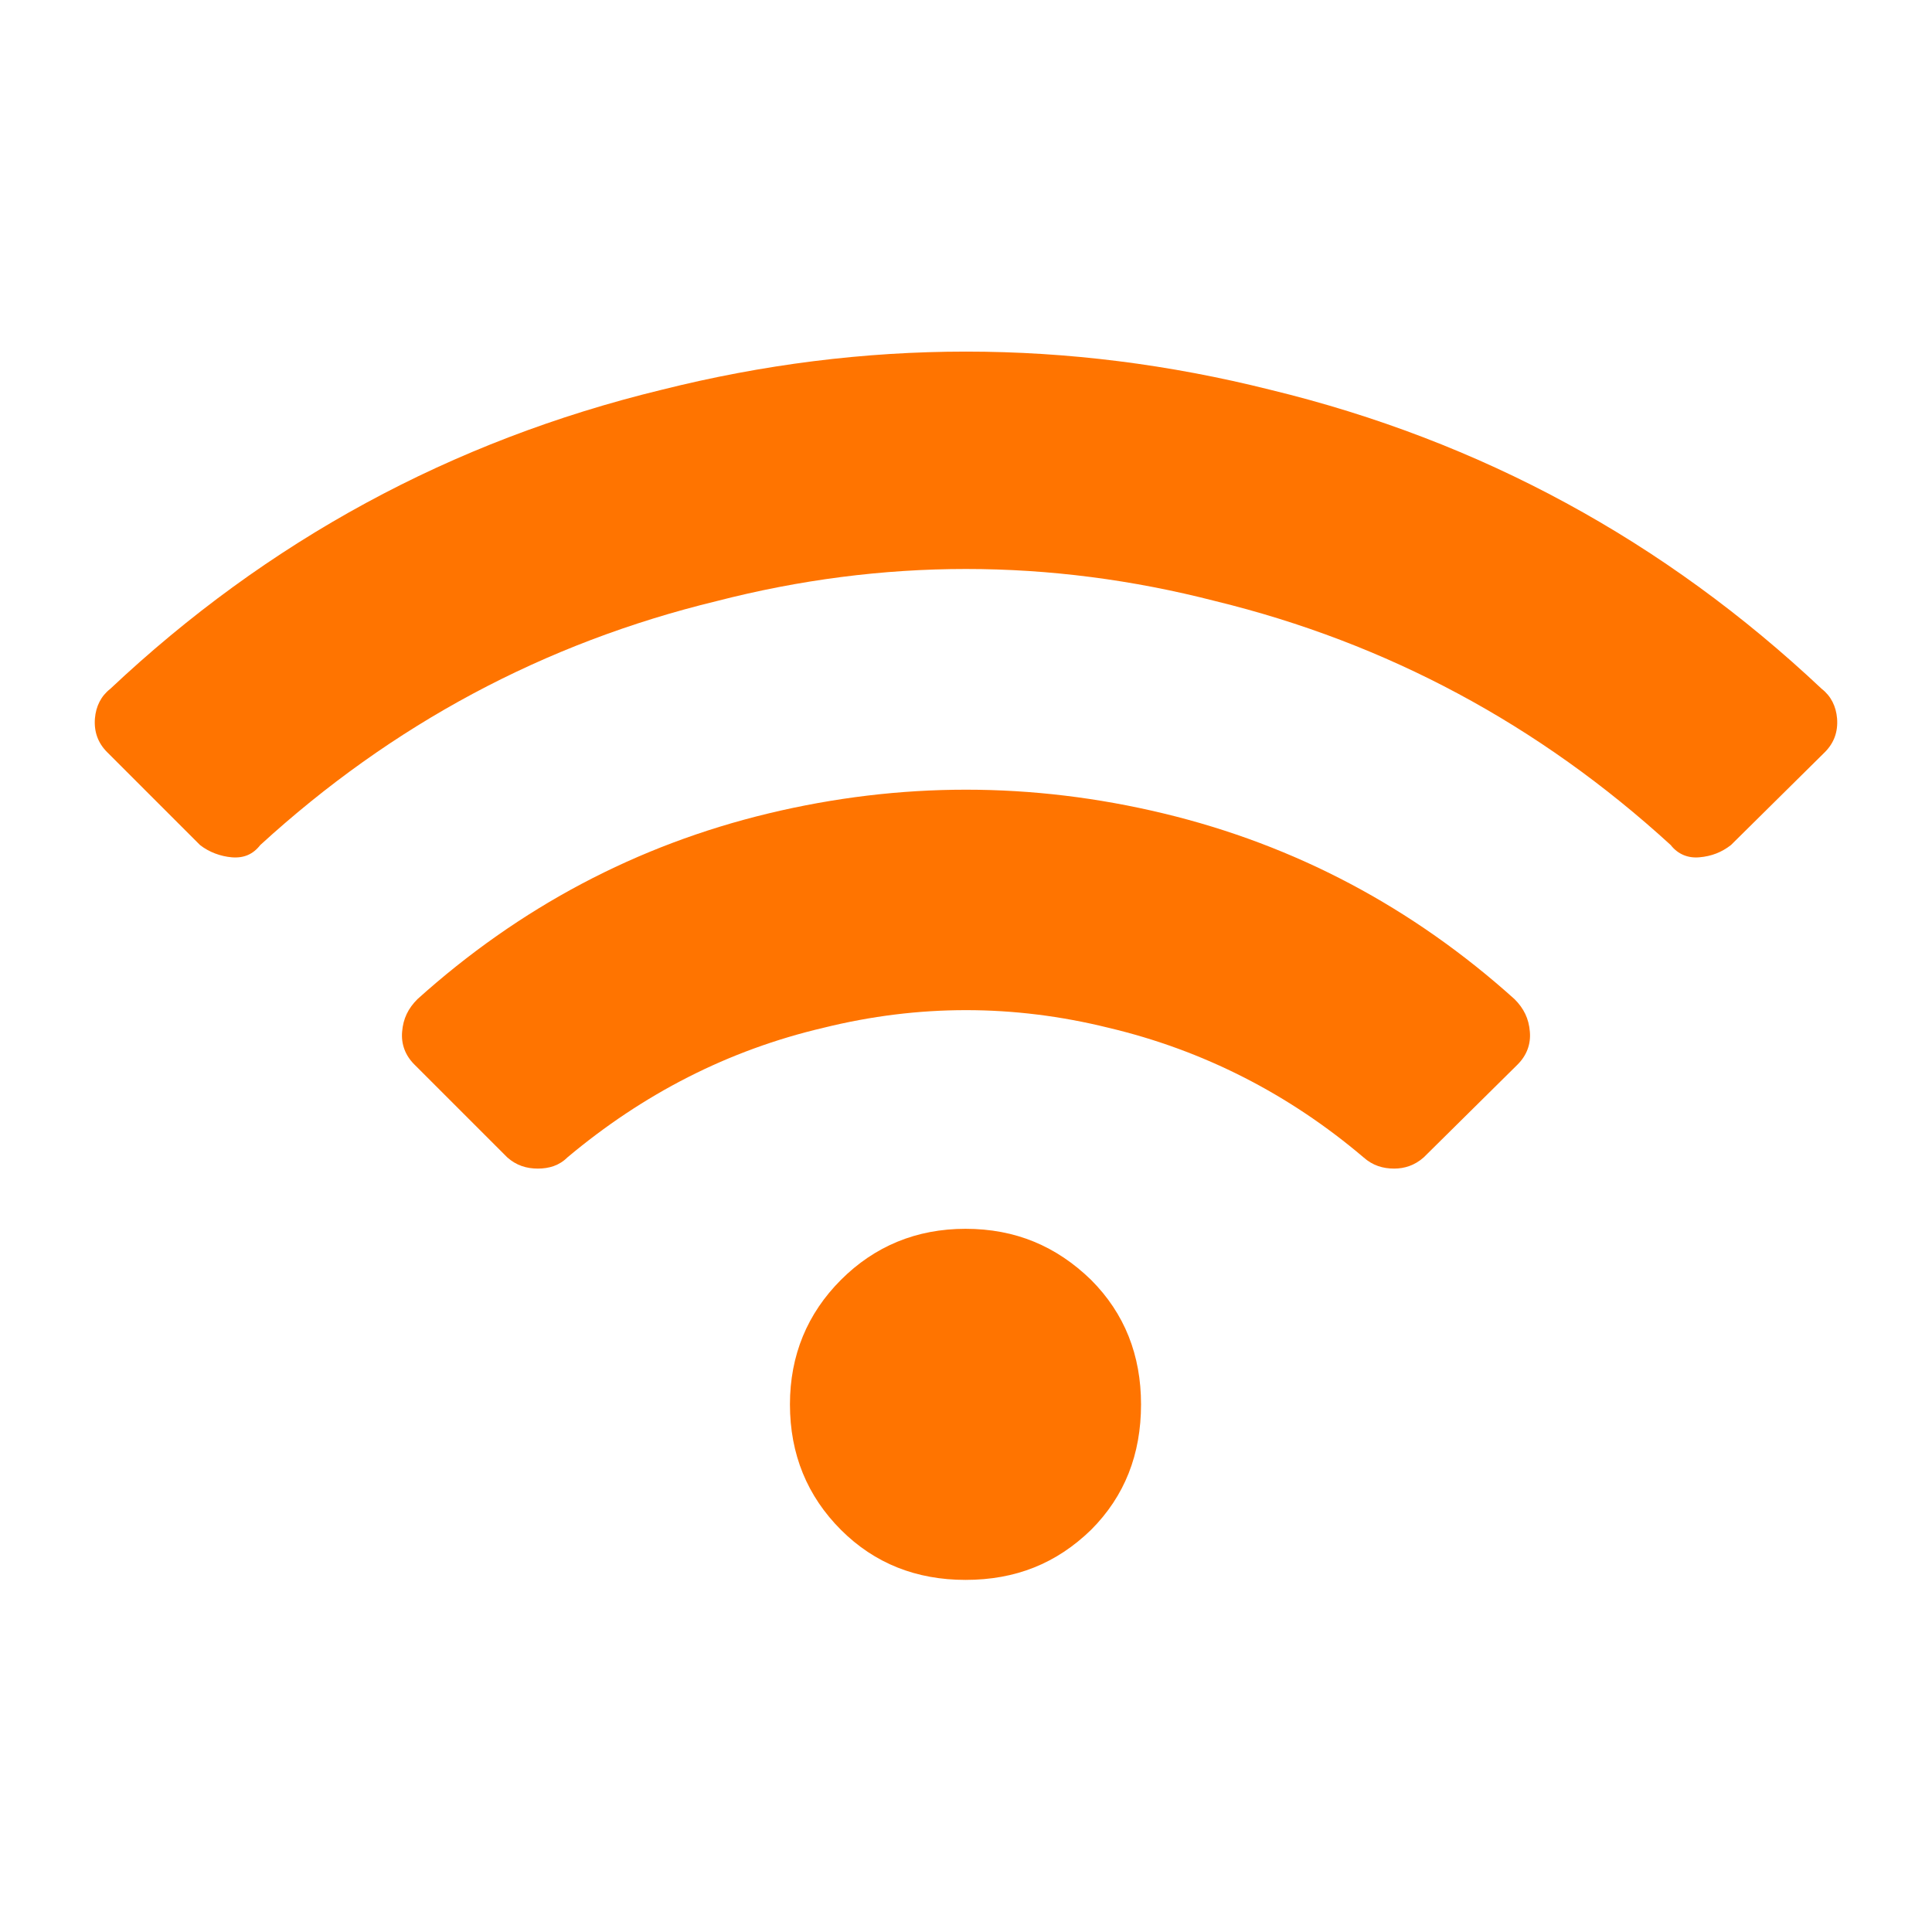 <?xml version="1.0" encoding="UTF-8"?>
<!DOCTYPE svg PUBLIC "-//W3C//DTD SVG 1.1//EN" "http://www.w3.org/Graphics/SVG/1.1/DTD/svg11.dtd">
<!-- Creator: CorelDRAW X7 -->
<svg xmlns="http://www.w3.org/2000/svg" xml:space="preserve" width="29.104mm" height="29.104mm" version="1.1" style="shape-rendering:geometricPrecision; text-rendering:geometricPrecision; image-rendering:optimizeQuality; fill-rule:evenodd; clip-rule:evenodd"
viewBox="0 0 1893 1893"
 xmlns:xlink="http://www.w3.org/1999/xlink">
 <defs>
  <style type="text/css">
   <![CDATA[
    .fil1 {fill:none;fill-rule:nonzero}
    .fil0 {fill:#FF7400;fill-rule:nonzero}
   ]]>
  </style>
 </defs>
 <g id="Capa_x0020_1">
  <g id="_1083692192">
   <path class="fil0" d="M1118 1376c0,-48 -16,-89 -49,-122 -34,-33 -74,-50 -123,-50 -48,0 -89,17 -122,50 -33,33 -50,74 -50,122 0,49 17,90 50,123 33,33 74,49 122,49 49,0 89,-16 123,-49 33,-33 49,-74 49,-123zm369 -333l-92 91c-9,8 -19,11 -29,11 -11,0 -21,-3 -30,-11 -73,-62 -157,-105 -250,-127 -93,-23 -186,-23 -279,0 -94,22 -177,65 -251,127 -8,8 -18,11 -29,11 -11,0 -21,-3 -30,-11l-91 -91c-9,-9 -13,-20 -12,-32 1,-13 6,-23 15,-32 100,-90 215,-151 344,-182 129,-31 258,-31 387,0 129,31 244,92 344,182 9,9 14,19 15,32 1,12 -3,23 -12,32l0 0zm301 -306l-92 91c-9,7 -19,11 -31,12 -11,1 -21,-3 -28,-12 -129,-118 -278,-198 -446,-239 -163,-42 -326,-42 -489,0 -169,41 -318,121 -447,239 -7,9 -16,13 -28,12 -11,-1 -22,-5 -31,-12l-91 -91c-9,-9 -13,-20 -12,-33 1,-12 6,-22 15,-29 154,-145 334,-243 540,-293 199,-50 398,-50 597,0 206,50 386,148 540,293 9,7 14,17 15,29 1,13 -3,24 -12,33l0 0z"/>
   <rect class="fil1" width="1893" height="1893"/>
  </g>
 </g>
</svg>
